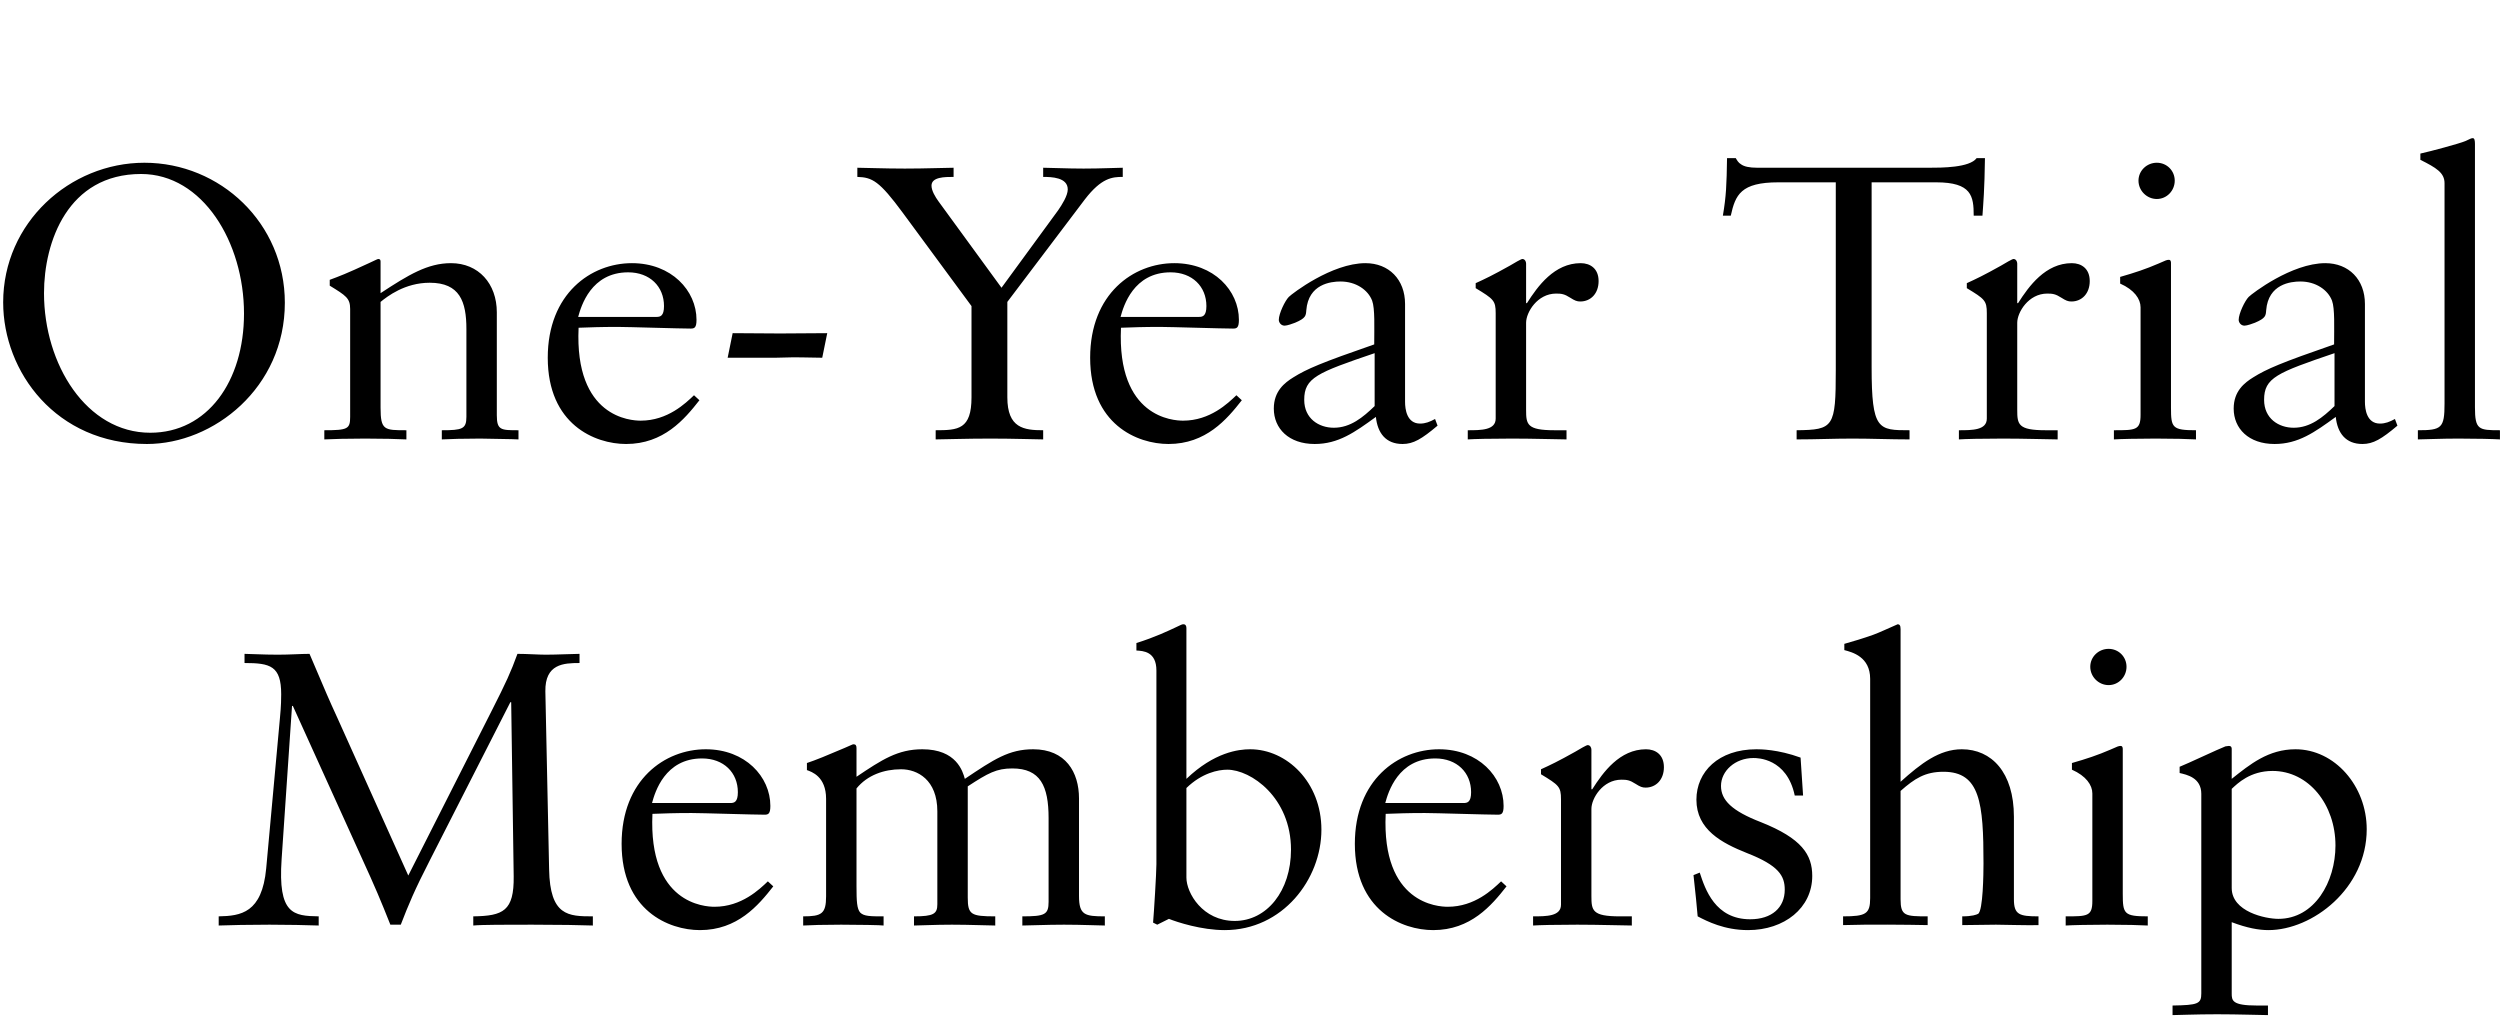 <svg width="187 " height="76" viewBox="0 -6  216 76" fill="none" xmlns="http://www.w3.org/2000/svg">
<path d="M12.694 26.468C4.846 26.468 0.274 20.24 0.274 14.228C0.274 7.352 6.034 2.168 12.478 2.168C19.03 2.168 24.61 7.388 24.61 14.264C24.61 21.608 18.454 26.468 12.694 26.468ZM12.19 3.14C5.854 3.14 3.802 9.008 3.802 13.436C3.802 19.592 7.474 25.496 12.982 25.496C17.914 25.496 21.082 21.068 21.082 15.2C21.082 9.044 17.518 3.14 12.19 3.14ZM32.881 10.7V13.436C35.293 11.852 36.949 10.844 38.965 10.844C41.341 10.844 42.925 12.608 42.925 15.092V23.984C42.925 25.28 43.285 25.28 44.797 25.28V26.072C44.221 26.036 42.853 26.036 41.485 26C40.153 26 38.785 26.036 38.173 26.072V25.28C39.937 25.28 40.297 25.172 40.297 24.128V16.532C40.297 14.156 39.721 12.536 37.129 12.536C34.969 12.536 33.457 13.724 32.881 14.192V23.336C32.881 25.28 33.205 25.28 35.113 25.28V26.072C34.465 26.036 32.989 26 31.549 26C30.109 26 28.669 26.036 28.021 26.072V25.28C30.037 25.28 30.253 25.172 30.253 24.128V14.804C30.253 13.868 29.893 13.652 28.489 12.788V12.284C29.353 11.96 29.857 11.78 31.873 10.844C32.557 10.52 32.629 10.484 32.701 10.484C32.845 10.484 32.881 10.592 32.881 10.7ZM59.962 22.256L60.43 22.688C59.134 24.344 57.334 26.468 54.094 26.468C51.394 26.468 47.326 24.776 47.326 19.016C47.326 13.472 51.07 10.844 54.598 10.844C58.018 10.844 60.178 13.22 60.178 15.74C60.178 16.424 59.998 16.496 59.674 16.496C58.702 16.496 54.274 16.352 53.374 16.352C51.898 16.352 50.998 16.388 49.99 16.424C49.63 24.2 54.526 24.452 55.354 24.452C57.694 24.452 59.242 22.94 59.962 22.256ZM49.954 15.488H56.722C57.046 15.488 57.37 15.416 57.37 14.552C57.37 12.86 56.146 11.636 54.274 11.636C51.07 11.636 50.206 14.552 49.954 15.488ZM71.473 16.892L71.041 19.016C69.601 18.98 68.521 18.98 68.485 18.98L66.973 19.016H62.869L63.301 16.892C67.189 16.928 67.621 16.928 71.473 16.892ZM82.39 2.6V3.392C81.634 3.392 80.482 3.392 80.482 4.148C80.482 4.58 80.806 5.12 81.094 5.516L86.53 12.968L91.426 6.272C91.75 5.804 92.254 5.012 92.254 4.472C92.254 3.428 90.85 3.392 90.13 3.392V2.6C90.742 2.6 92.182 2.672 93.622 2.672C95.098 2.672 96.538 2.6 97.006 2.6V3.392C96.106 3.392 95.17 3.464 93.73 5.336L87.034 14.192V22.436C87.034 25.1 88.474 25.28 90.13 25.28V26.072C89.626 26.072 87.574 26 85.558 26C83.506 26 81.382 26.072 80.842 26.072V25.28C82.786 25.28 83.938 25.208 83.938 22.436V14.552L77.998 6.488C75.982 3.752 75.37 3.428 74.074 3.392V2.6C74.614 2.6 76.414 2.672 78.178 2.672C79.978 2.672 81.742 2.6 82.39 2.6ZM106.825 22.256L107.293 22.688C105.997 24.344 104.197 26.468 100.957 26.468C98.257 26.468 94.189 24.776 94.189 19.016C94.189 13.472 97.933 10.844 101.461 10.844C104.881 10.844 107.041 13.22 107.041 15.74C107.041 16.424 106.861 16.496 106.537 16.496C105.565 16.496 101.137 16.352 100.237 16.352C98.761 16.352 97.861 16.388 96.853 16.424C96.493 24.2 101.389 24.452 102.217 24.452C104.557 24.452 106.105 22.94 106.825 22.256ZM96.817 15.488H103.585C103.909 15.488 104.233 15.416 104.233 14.552C104.233 12.86 103.009 11.636 101.137 11.636C97.933 11.636 97.069 14.552 96.817 15.488ZM121.397 14.372V22.832C121.397 23.444 121.541 24.704 122.693 24.704C123.161 24.704 123.521 24.56 123.989 24.308L124.205 24.884C122.837 26.036 122.117 26.468 121.181 26.468C119.741 26.468 119.021 25.532 118.877 24.128C117.041 25.46 115.637 26.468 113.585 26.468C111.353 26.468 110.057 25.136 110.057 23.408C110.057 21.896 110.993 21.176 111.749 20.708C112.901 19.988 114.161 19.448 118.733 17.864C118.733 16.388 118.805 14.768 118.553 14.084C118.193 13.148 117.149 12.428 115.817 12.428C114.989 12.428 113.045 12.644 112.865 14.912C112.829 15.38 112.829 15.596 111.893 15.992C111.713 16.064 111.209 16.244 110.993 16.244C110.669 16.244 110.489 15.956 110.489 15.74C110.489 15.2 111.029 14.084 111.353 13.76C111.641 13.472 115.061 10.844 117.977 10.844C119.993 10.844 121.397 12.248 121.397 14.372ZM118.769 23.192V18.62C113.801 20.312 112.685 20.744 112.685 22.652C112.685 24.272 113.945 25.064 115.241 25.064C116.681 25.064 117.761 24.164 118.769 23.192ZM131.855 10.88V14.3H131.927C132.863 12.824 134.303 10.844 136.571 10.844C137.399 10.844 138.119 11.312 138.119 12.392C138.119 13.472 137.435 14.156 136.535 14.156C136.247 14.156 136.067 14.084 135.671 13.832C135.167 13.508 134.915 13.472 134.447 13.472C132.827 13.472 131.855 15.092 131.855 15.992V23.516C131.855 24.776 131.927 25.28 134.303 25.28H135.347V26.072C134.771 26.072 132.467 26 130.631 26C128.759 26 127.319 26.036 126.815 26.072V25.28C127.967 25.28 129.227 25.28 129.227 24.272V15.164C129.227 14.084 129.047 13.94 127.499 13.004V12.572C128.291 12.212 128.975 11.888 130.451 11.06C130.811 10.844 131.423 10.484 131.531 10.484C131.747 10.484 131.855 10.7 131.855 10.88ZM149.216 1.772H149.972C150.08 1.952 150.188 2.168 150.44 2.312C150.692 2.492 151.124 2.6 151.844 2.6H166.64C167.756 2.6 170.168 2.6 170.78 1.772H171.5C171.464 4.508 171.356 5.696 171.284 6.74H170.528C170.528 5.048 170.348 3.86 167.288 3.86H161.708V19.844C161.708 25.28 162.284 25.28 164.984 25.28V26.072C163.364 26.072 161.672 26 160.052 26C158.432 26 156.848 26.072 155.228 26.072V25.28C158.432 25.244 158.612 25.028 158.612 20.06V3.86H153.644C150.404 3.86 149.936 4.94 149.54 6.74H148.856C149.144 5.048 149.18 4.076 149.216 1.772ZM174.289 10.88V14.3H174.361C175.297 12.824 176.737 10.844 179.005 10.844C179.833 10.844 180.553 11.312 180.553 12.392C180.553 13.472 179.869 14.156 178.969 14.156C178.681 14.156 178.501 14.084 178.105 13.832C177.601 13.508 177.349 13.472 176.881 13.472C175.261 13.472 174.289 15.092 174.289 15.992V23.516C174.289 24.776 174.361 25.28 176.737 25.28H177.781V26.072C177.205 26.072 174.901 26 173.065 26C171.193 26 169.753 26.036 169.249 26.072V25.28C170.401 25.28 171.661 25.28 171.661 24.272V15.164C171.661 14.084 171.481 13.94 169.933 13.004V12.572C170.725 12.212 171.409 11.888 172.885 11.06C173.245 10.844 173.857 10.484 173.965 10.484C174.181 10.484 174.289 10.7 174.289 10.88ZM187.573 10.844V23.336C187.573 25.064 187.681 25.28 189.733 25.28V26.072C189.157 26.036 187.753 26 186.241 26C184.765 26 183.181 26.036 182.641 26.072V25.28C184.513 25.28 184.945 25.28 184.945 23.948V14.66C184.945 13.94 184.405 13.148 183.181 12.608V12.032C184.441 11.672 185.413 11.348 186.493 10.88C187.141 10.592 187.213 10.556 187.393 10.556C187.573 10.556 187.573 10.772 187.573 10.844ZM186.349 2.168C187.213 2.168 187.897 2.852 187.897 3.716C187.897 4.58 187.213 5.3 186.349 5.3C185.485 5.3 184.765 4.58 184.765 3.716C184.765 2.852 185.485 2.168 186.349 2.168ZM204.33 14.372V22.832C204.33 23.444 204.474 24.704 205.626 24.704C206.094 24.704 206.454 24.56 206.922 24.308L207.138 24.884C205.77 26.036 205.05 26.468 204.114 26.468C202.674 26.468 201.954 25.532 201.81 24.128C199.974 25.46 198.57 26.468 196.518 26.468C194.286 26.468 192.99 25.136 192.99 23.408C192.99 21.896 193.926 21.176 194.682 20.708C195.834 19.988 197.094 19.448 201.666 17.864C201.666 16.388 201.738 14.768 201.486 14.084C201.126 13.148 200.082 12.428 198.75 12.428C197.922 12.428 195.978 12.644 195.798 14.912C195.762 15.38 195.762 15.596 194.826 15.992C194.646 16.064 194.142 16.244 193.926 16.244C193.602 16.244 193.422 15.956 193.422 15.74C193.422 15.2 193.962 14.084 194.286 13.76C194.574 13.472 197.994 10.844 200.91 10.844C202.926 10.844 204.33 12.248 204.33 14.372ZM201.702 23.192V18.62C196.734 20.312 195.618 20.744 195.618 22.652C195.618 24.272 196.878 25.064 198.174 25.064C199.614 25.064 200.694 24.164 201.702 23.192ZM213.836 0.548V23.3C213.836 25.244 214.16 25.28 215.996 25.28V26.072C215.456 26.036 213.908 26 212.396 26C210.884 26 209.408 26.072 208.904 26.072V25.28C210.956 25.28 211.208 25.1 211.208 22.976V3.932C211.208 3.032 210.488 2.6 209.12 1.916V1.376C209.948 1.196 212.504 0.512 213.008 0.296C213.476 0.08 213.512 0.044 213.656 0.044C213.8 0.044 213.836 0.26 213.836 0.548ZM29.155 50.144L35.275 63.752L42.475 49.532C43.735 47.048 44.131 46.184 44.707 44.6C45.499 44.6 46.543 44.672 47.155 44.672C48.163 44.672 49.495 44.6 50.071 44.6V45.392C48.703 45.392 47.083 45.464 47.119 47.84L47.443 63.212C47.515 67.244 49.099 67.28 51.223 67.28V68.072C50.395 68.036 48.163 68 45.967 68C43.771 68 41.611 68 40.891 68.072V67.28C43.483 67.244 44.419 66.812 44.383 63.824L44.167 48.776H44.095L37.183 62.348C35.779 65.084 35.311 66.236 34.627 68H33.727C32.899 65.912 32.431 64.796 31.243 62.204L25.303 49.1H25.231L24.331 62.348C24.007 67.1 25.339 67.244 27.535 67.28V68.072C26.383 68.036 24.943 68 23.287 68C21.631 68 19.759 68.036 18.895 68.072V67.28C20.803 67.244 22.639 66.992 22.999 63.14L24.187 50.144C24.295 49.064 24.295 48.344 24.295 48.092C24.295 45.644 23.359 45.392 21.127 45.392V44.6C21.667 44.6 22.675 44.672 24.007 44.672C25.051 44.672 25.987 44.6 26.743 44.6C28.291 48.236 28.363 48.416 29.155 50.144ZM66.343 64.256L66.811 64.688C65.515 66.344 63.715 68.468 60.475 68.468C57.775 68.468 53.707 66.776 53.707 61.016C53.707 55.472 57.451 52.844 60.979 52.844C64.399 52.844 66.559 55.22 66.559 57.74C66.559 58.424 66.379 58.496 66.055 58.496C65.083 58.496 60.655 58.352 59.755 58.352C58.279 58.352 57.379 58.388 56.371 58.424C56.011 66.2 60.907 66.452 61.735 66.452C64.075 66.452 65.623 64.94 66.343 64.256ZM56.335 57.488H63.103C63.427 57.488 63.751 57.416 63.751 56.552C63.751 54.86 62.527 53.636 60.655 53.636C57.451 53.636 56.587 56.552 56.335 57.488ZM74.002 52.736V55.22C76.198 53.744 77.566 52.844 79.69 52.844C82.642 52.844 83.182 54.752 83.362 55.4C85.882 53.708 87.178 52.844 89.266 52.844C92.074 52.844 93.226 54.824 93.226 57.092V65.516C93.226 67.172 93.73 67.28 95.458 67.28V68.072C94.99 68.072 93.442 68 91.93 68C90.418 68 88.906 68.072 88.33 68.072V67.28C90.274 67.28 90.598 67.136 90.598 66.02V58.784C90.598 56.012 89.878 54.5 87.466 54.5C86.098 54.5 85.378 54.896 83.614 56.048V65.66C83.614 67.136 83.902 67.28 85.99 67.28V68.072C85.414 68.072 83.758 68 82.246 68C80.77 68 79.474 68.072 78.97 68.072V67.28C80.662 67.28 80.986 67.064 80.986 66.236V58.208C80.986 55.472 79.258 54.572 77.854 54.572C76.378 54.572 74.938 55.076 74.002 56.228V64.688C74.002 65.984 74.038 66.632 74.326 66.956C74.65 67.28 75.226 67.28 76.342 67.28V68.072C76.198 68.036 74.074 68 72.67 68C71.194 68 69.97 68.036 69.394 68.072V67.28C70.978 67.28 71.374 67.064 71.374 65.552V57.128C71.374 55.184 70.114 54.788 69.718 54.644V54.032C70.474 53.78 71.446 53.384 72.958 52.736C73.57 52.484 73.642 52.412 73.75 52.412C73.93 52.412 74.002 52.52 74.002 52.736ZM102.506 42.368V55.4C104.918 53.096 107.006 52.844 108.014 52.844C111.182 52.844 114.17 55.688 114.17 59.792C114.17 64.076 110.822 68.468 105.818 68.468C103.802 68.468 101.714 67.784 100.994 67.496L99.986 68L99.626 67.82C99.698 67.028 99.914 63.5 99.914 62.78V46.04C99.914 44.384 98.762 44.348 98.186 44.312V43.664C99.806 43.16 100.994 42.584 101.534 42.332C102.074 42.08 102.11 42.044 102.254 42.044C102.434 42.044 102.506 42.188 102.506 42.368ZM102.506 56.192V63.932C102.506 65.264 103.91 67.676 106.682 67.676C109.454 67.676 111.542 65.084 111.542 61.52C111.542 57.02 108.086 54.608 106.034 54.608C105.242 54.608 103.838 54.896 102.506 56.192ZM129.695 64.256L130.163 64.688C128.867 66.344 127.067 68.468 123.827 68.468C121.127 68.468 117.059 66.776 117.059 61.016C117.059 55.472 120.803 52.844 124.331 52.844C127.751 52.844 129.911 55.22 129.911 57.74C129.911 58.424 129.731 58.496 129.407 58.496C128.435 58.496 124.007 58.352 123.107 58.352C121.631 58.352 120.731 58.388 119.723 58.424C119.363 66.2 124.259 66.452 125.087 66.452C127.427 66.452 128.975 64.94 129.695 64.256ZM119.687 57.488H126.455C126.779 57.488 127.103 57.416 127.103 56.552C127.103 54.86 125.879 53.636 124.007 53.636C120.803 53.636 119.939 56.552 119.687 57.488ZM137.498 52.88V56.3H137.57C138.506 54.824 139.946 52.844 142.214 52.844C143.042 52.844 143.762 53.312 143.762 54.392C143.762 55.472 143.078 56.156 142.178 56.156C141.89 56.156 141.71 56.084 141.314 55.832C140.81 55.508 140.558 55.472 140.09 55.472C138.47 55.472 137.498 57.092 137.498 57.992V65.516C137.498 66.776 137.57 67.28 139.946 67.28H140.99V68.072C140.414 68.072 138.11 68 136.274 68C134.402 68 132.962 68.036 132.458 68.072V67.28C133.61 67.28 134.87 67.28 134.87 66.272V57.164C134.87 56.084 134.69 55.94 133.142 55.004V54.572C133.934 54.212 134.618 53.888 136.094 53.06C136.454 52.844 137.066 52.484 137.174 52.484C137.39 52.484 137.498 52.7 137.498 52.88ZM155.57 53.564L155.786 56.84H155.066C154.382 53.6 151.826 53.6 151.502 53.6C149.918 53.6 148.694 54.716 148.694 56.012C148.694 57.236 149.63 58.172 152.15 59.144C155.678 60.548 156.578 61.952 156.578 63.788C156.578 66.56 154.166 68.468 151.034 68.468C148.982 68.468 147.506 67.712 146.678 67.28C146.57 66.128 146.534 65.624 146.318 63.716L146.858 63.5C147.326 64.94 148.19 67.532 151.214 67.532C153.086 67.532 154.202 66.524 154.202 64.976C154.202 63.788 153.698 62.888 150.926 61.808C148.766 60.944 146.57 59.792 146.57 57.2C146.57 54.788 148.478 52.844 151.754 52.844C152.078 52.844 153.59 52.844 155.57 53.564ZM159.35 44.276V43.736C160.106 43.52 160.97 43.268 161.87 42.944C162.374 42.764 163.202 42.368 163.958 42.044C164.246 42.044 164.21 42.368 164.21 42.728V55.652C165.974 54.068 167.558 52.844 169.502 52.844C172.058 52.844 174.002 54.824 174.002 58.676V65.804C174.002 67.136 174.47 67.28 176.126 67.28V68.036C175.55 68.072 172.958 68 172.454 68L169.538 68.036V67.28C170.402 67.28 170.762 67.136 170.906 67.064C171.338 66.812 171.374 63.536 171.374 62.708C171.374 57.488 171.086 54.788 167.918 54.788C166.334 54.788 165.434 55.364 164.21 56.444V65.804C164.21 67.244 164.606 67.28 166.55 67.28V68.036C164.75 68 161.51 67.964 159.242 68.036V67.28C161.222 67.28 161.582 67.064 161.582 65.696V46.76C161.582 44.852 160.034 44.456 159.35 44.276ZM183.407 52.844V65.336C183.407 67.064 183.515 67.28 185.567 67.28V68.072C184.991 68.036 183.587 68 182.075 68C180.599 68 179.015 68.036 178.475 68.072V67.28C180.347 67.28 180.779 67.28 180.779 65.948V56.66C180.779 55.94 180.239 55.148 179.015 54.608V54.032C180.275 53.672 181.247 53.348 182.327 52.88C182.975 52.592 183.047 52.556 183.227 52.556C183.407 52.556 183.407 52.772 183.407 52.844ZM182.183 44.168C183.047 44.168 183.731 44.852 183.731 45.716C183.731 46.58 183.047 47.3 182.183 47.3C181.319 47.3 180.599 46.58 180.599 45.716C180.599 44.852 181.319 44.168 182.183 44.168ZM192.28 52.592L192.568 52.556C192.82 52.556 192.82 52.736 192.82 52.844V55.4C194.404 54.14 195.988 52.844 198.328 52.844C201.712 52.844 204.484 56.012 204.484 59.756C204.484 64.868 199.804 68.468 195.988 68.468C195.16 68.468 194.152 68.288 192.82 67.784V73.94C192.82 74.552 192.856 74.984 194.98 74.984H195.952V75.812C195.412 75.812 193.36 75.74 191.56 75.74C189.724 75.74 188.14 75.812 187.708 75.812V74.984C189.904 74.948 190.192 74.84 190.192 73.94V56.696C190.192 55.292 188.932 55.04 188.32 54.896V54.356C188.968 54.104 191.704 52.808 192.28 52.592ZM192.82 56.264V64.832C192.82 66.884 195.736 67.496 196.852 67.496C199.984 67.496 201.784 64.292 201.784 61.16C201.784 57.632 199.48 54.716 196.348 54.716C194.404 54.716 193.324 55.796 192.82 56.264Z" fill="black"/>
</svg>
